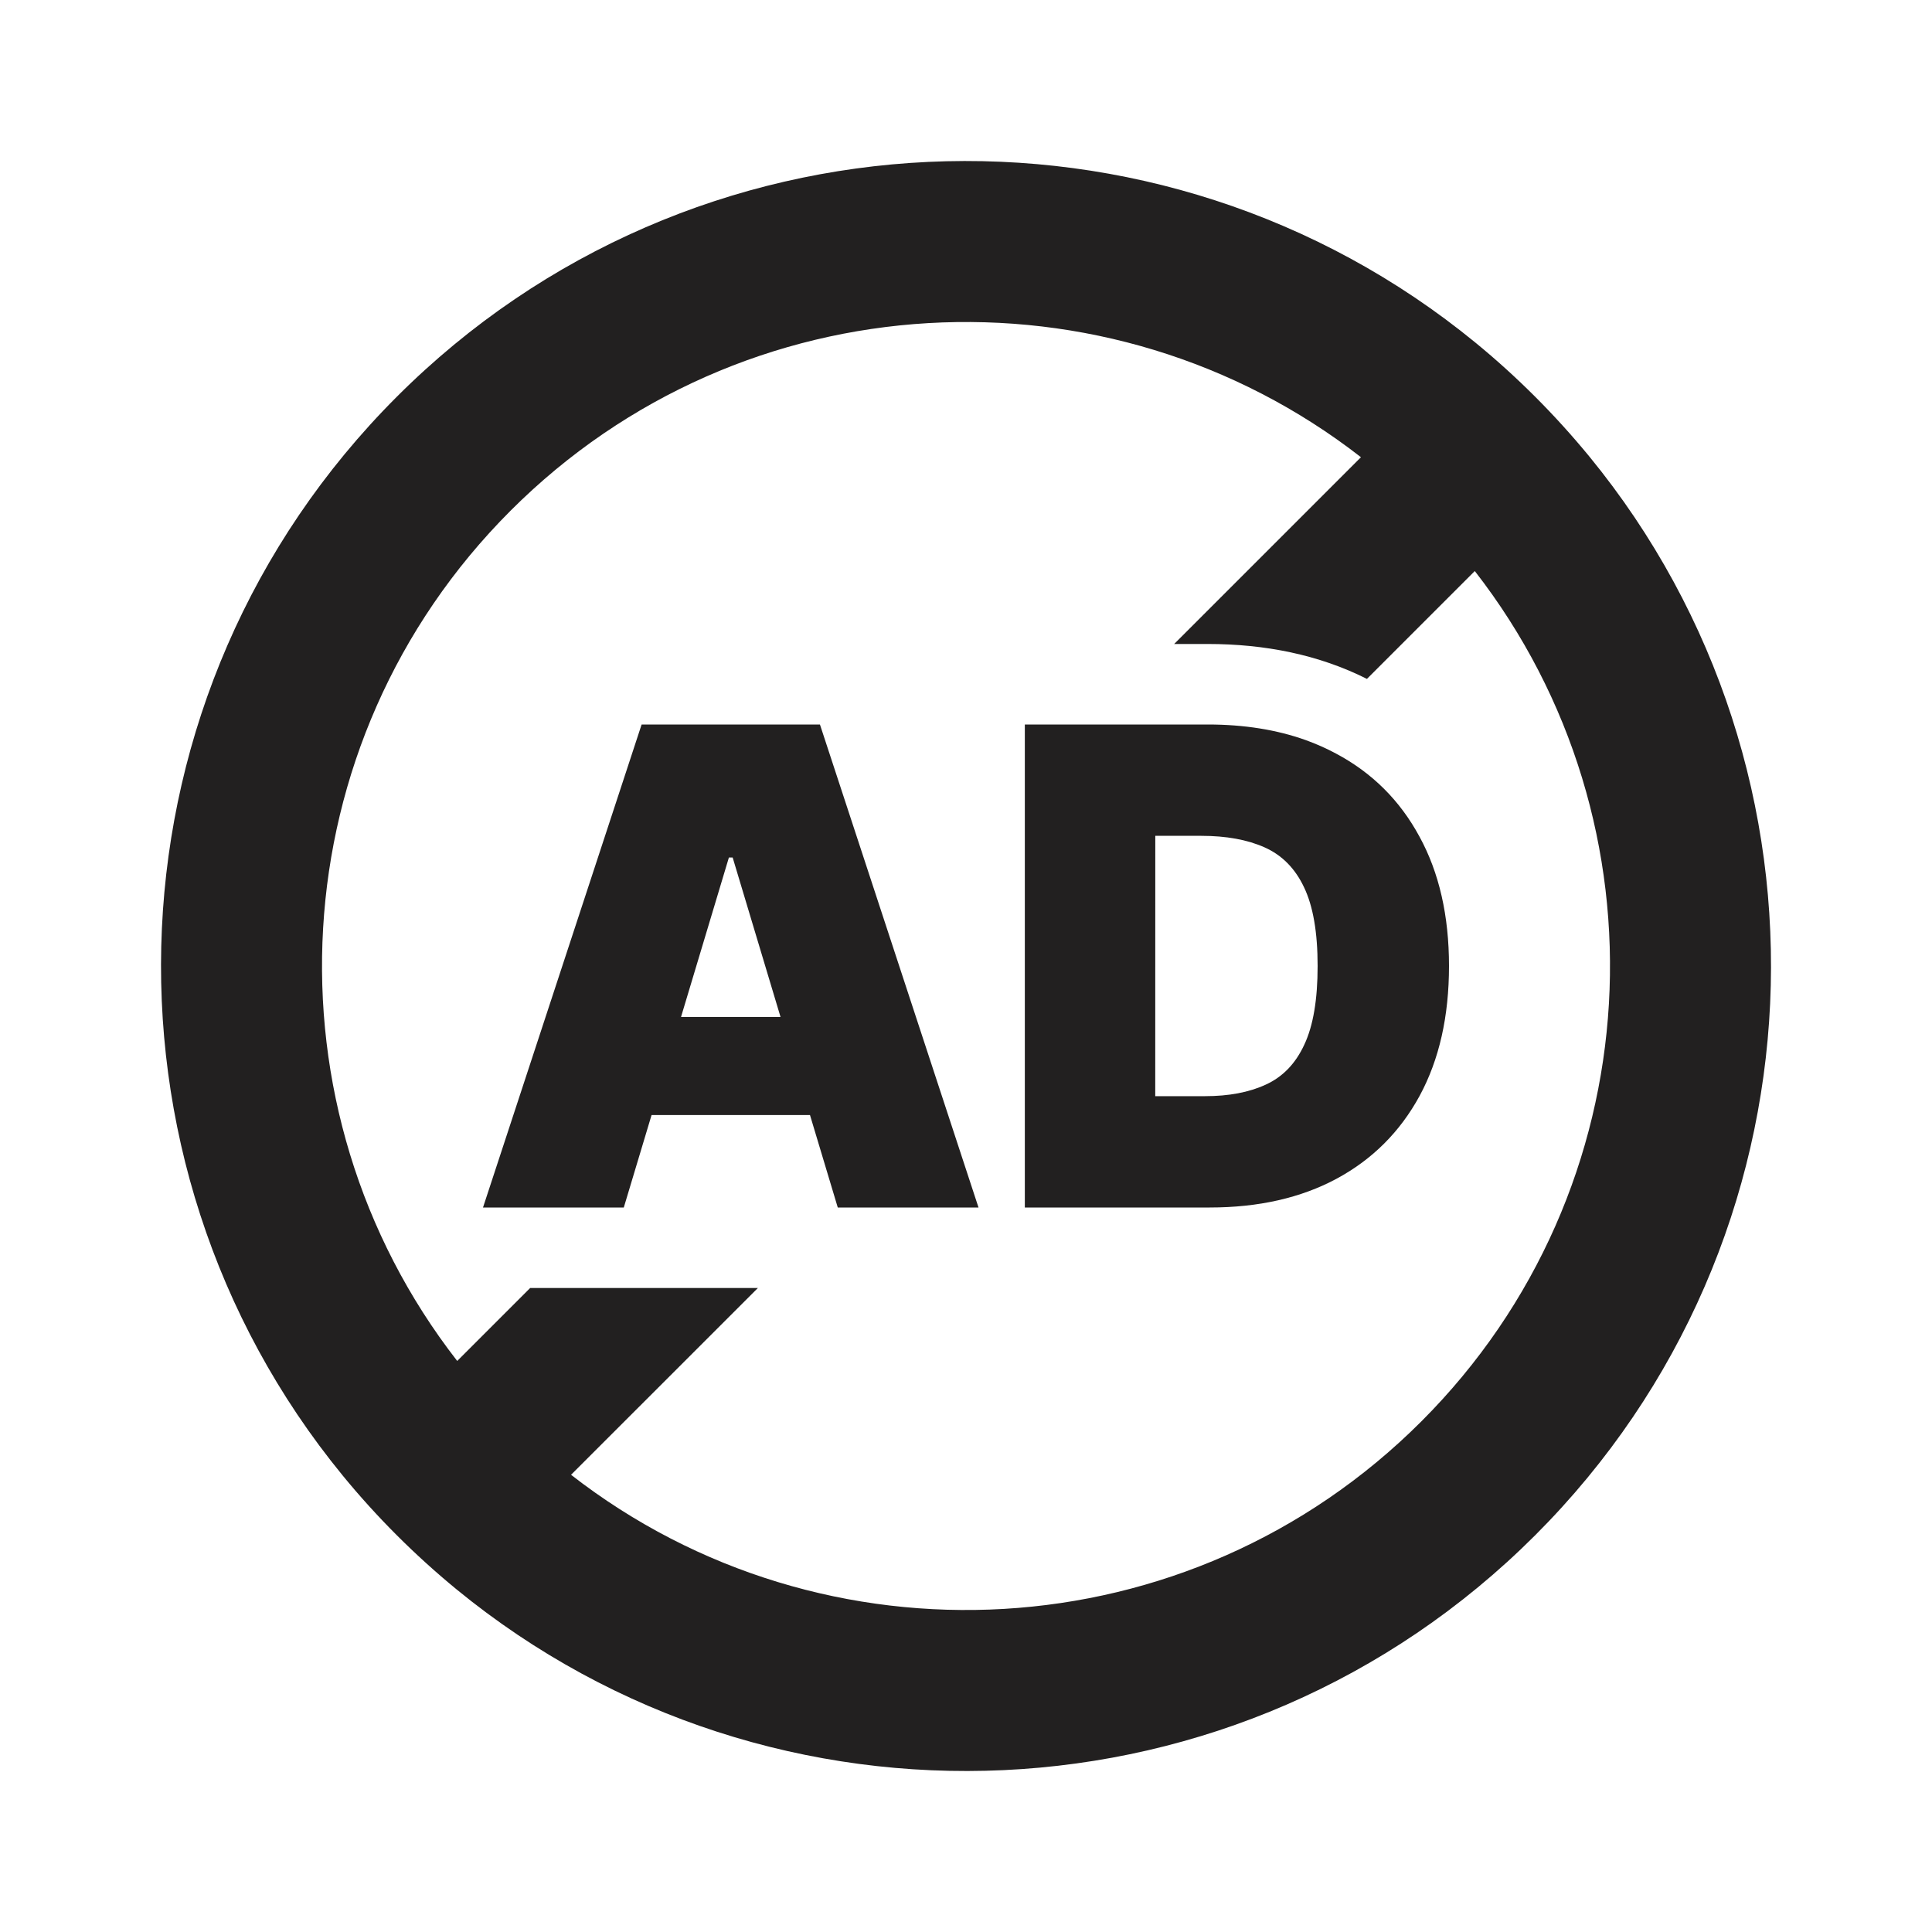 <?xml version="1.0" encoding="UTF-8"?>
<svg xmlns="http://www.w3.org/2000/svg" width="40" height="40" viewBox="0 0 40 40" fill="none">
  <path fill-rule="evenodd" clip-rule="evenodd" d="M12.915 25L13.49 23.086H16.77L17.345 25H20.259L16.976 15H13.284L10 25L12.915 25ZM16.16 21.055L15.169 17.754H15.091L14.1 21.055H16.16Z" fill="#222020"></path>
  <path fill-rule="evenodd" clip-rule="evenodd" d="M21.218 15V25H25.045C26.056 25 26.932 24.802 27.673 24.404C28.415 24.004 28.988 23.431 29.393 22.686C29.798 21.937 30 21.042 30 20C30 18.959 29.796 18.065 29.388 17.32C28.983 16.571 28.407 15.998 27.659 15.601C27.46 15.494 27.252 15.402 27.034 15.323C26.433 15.108 25.757 15 25.007 15L21.218 15ZM23.919 17.305H24.87C25.389 17.305 25.826 17.385 26.182 17.544C26.541 17.704 26.814 17.979 26.998 18.369C27.186 18.76 27.28 19.303 27.28 20C27.28 20.697 27.188 21.24 27.003 21.631C26.822 22.022 26.556 22.297 26.206 22.456C25.86 22.616 25.441 22.695 24.948 22.695H23.918L23.919 17.305Z" fill="#222020"></path>
  <path fill-rule="evenodd" clip-rule="evenodd" d="M31.785 8.215C31.387 7.817 30.975 7.444 30.549 7.095C24.002 1.731 14.326 2.104 8.215 8.215C2.104 14.326 1.731 24.002 7.095 30.549C7.444 30.975 7.817 31.387 8.215 31.785C8.613 32.183 9.026 32.556 9.452 32.906C15.998 38.27 25.674 37.896 31.785 31.785C37.896 25.674 38.27 15.998 32.906 9.452C32.556 9.026 32.183 8.613 31.785 8.215ZM28.177 9.466C22.946 5.396 15.38 5.764 10.572 10.572C5.764 15.38 5.396 22.946 9.466 28.177L10.976 26.667H15.691L11.823 30.534C17.054 34.605 24.62 34.236 29.428 29.428C34.236 24.62 34.605 17.054 30.534 11.823L28.301 14.056C27.305 13.555 26.189 13.333 25.007 13.333H24.31L28.177 9.466Z" fill="#222020"></path>
</svg>
